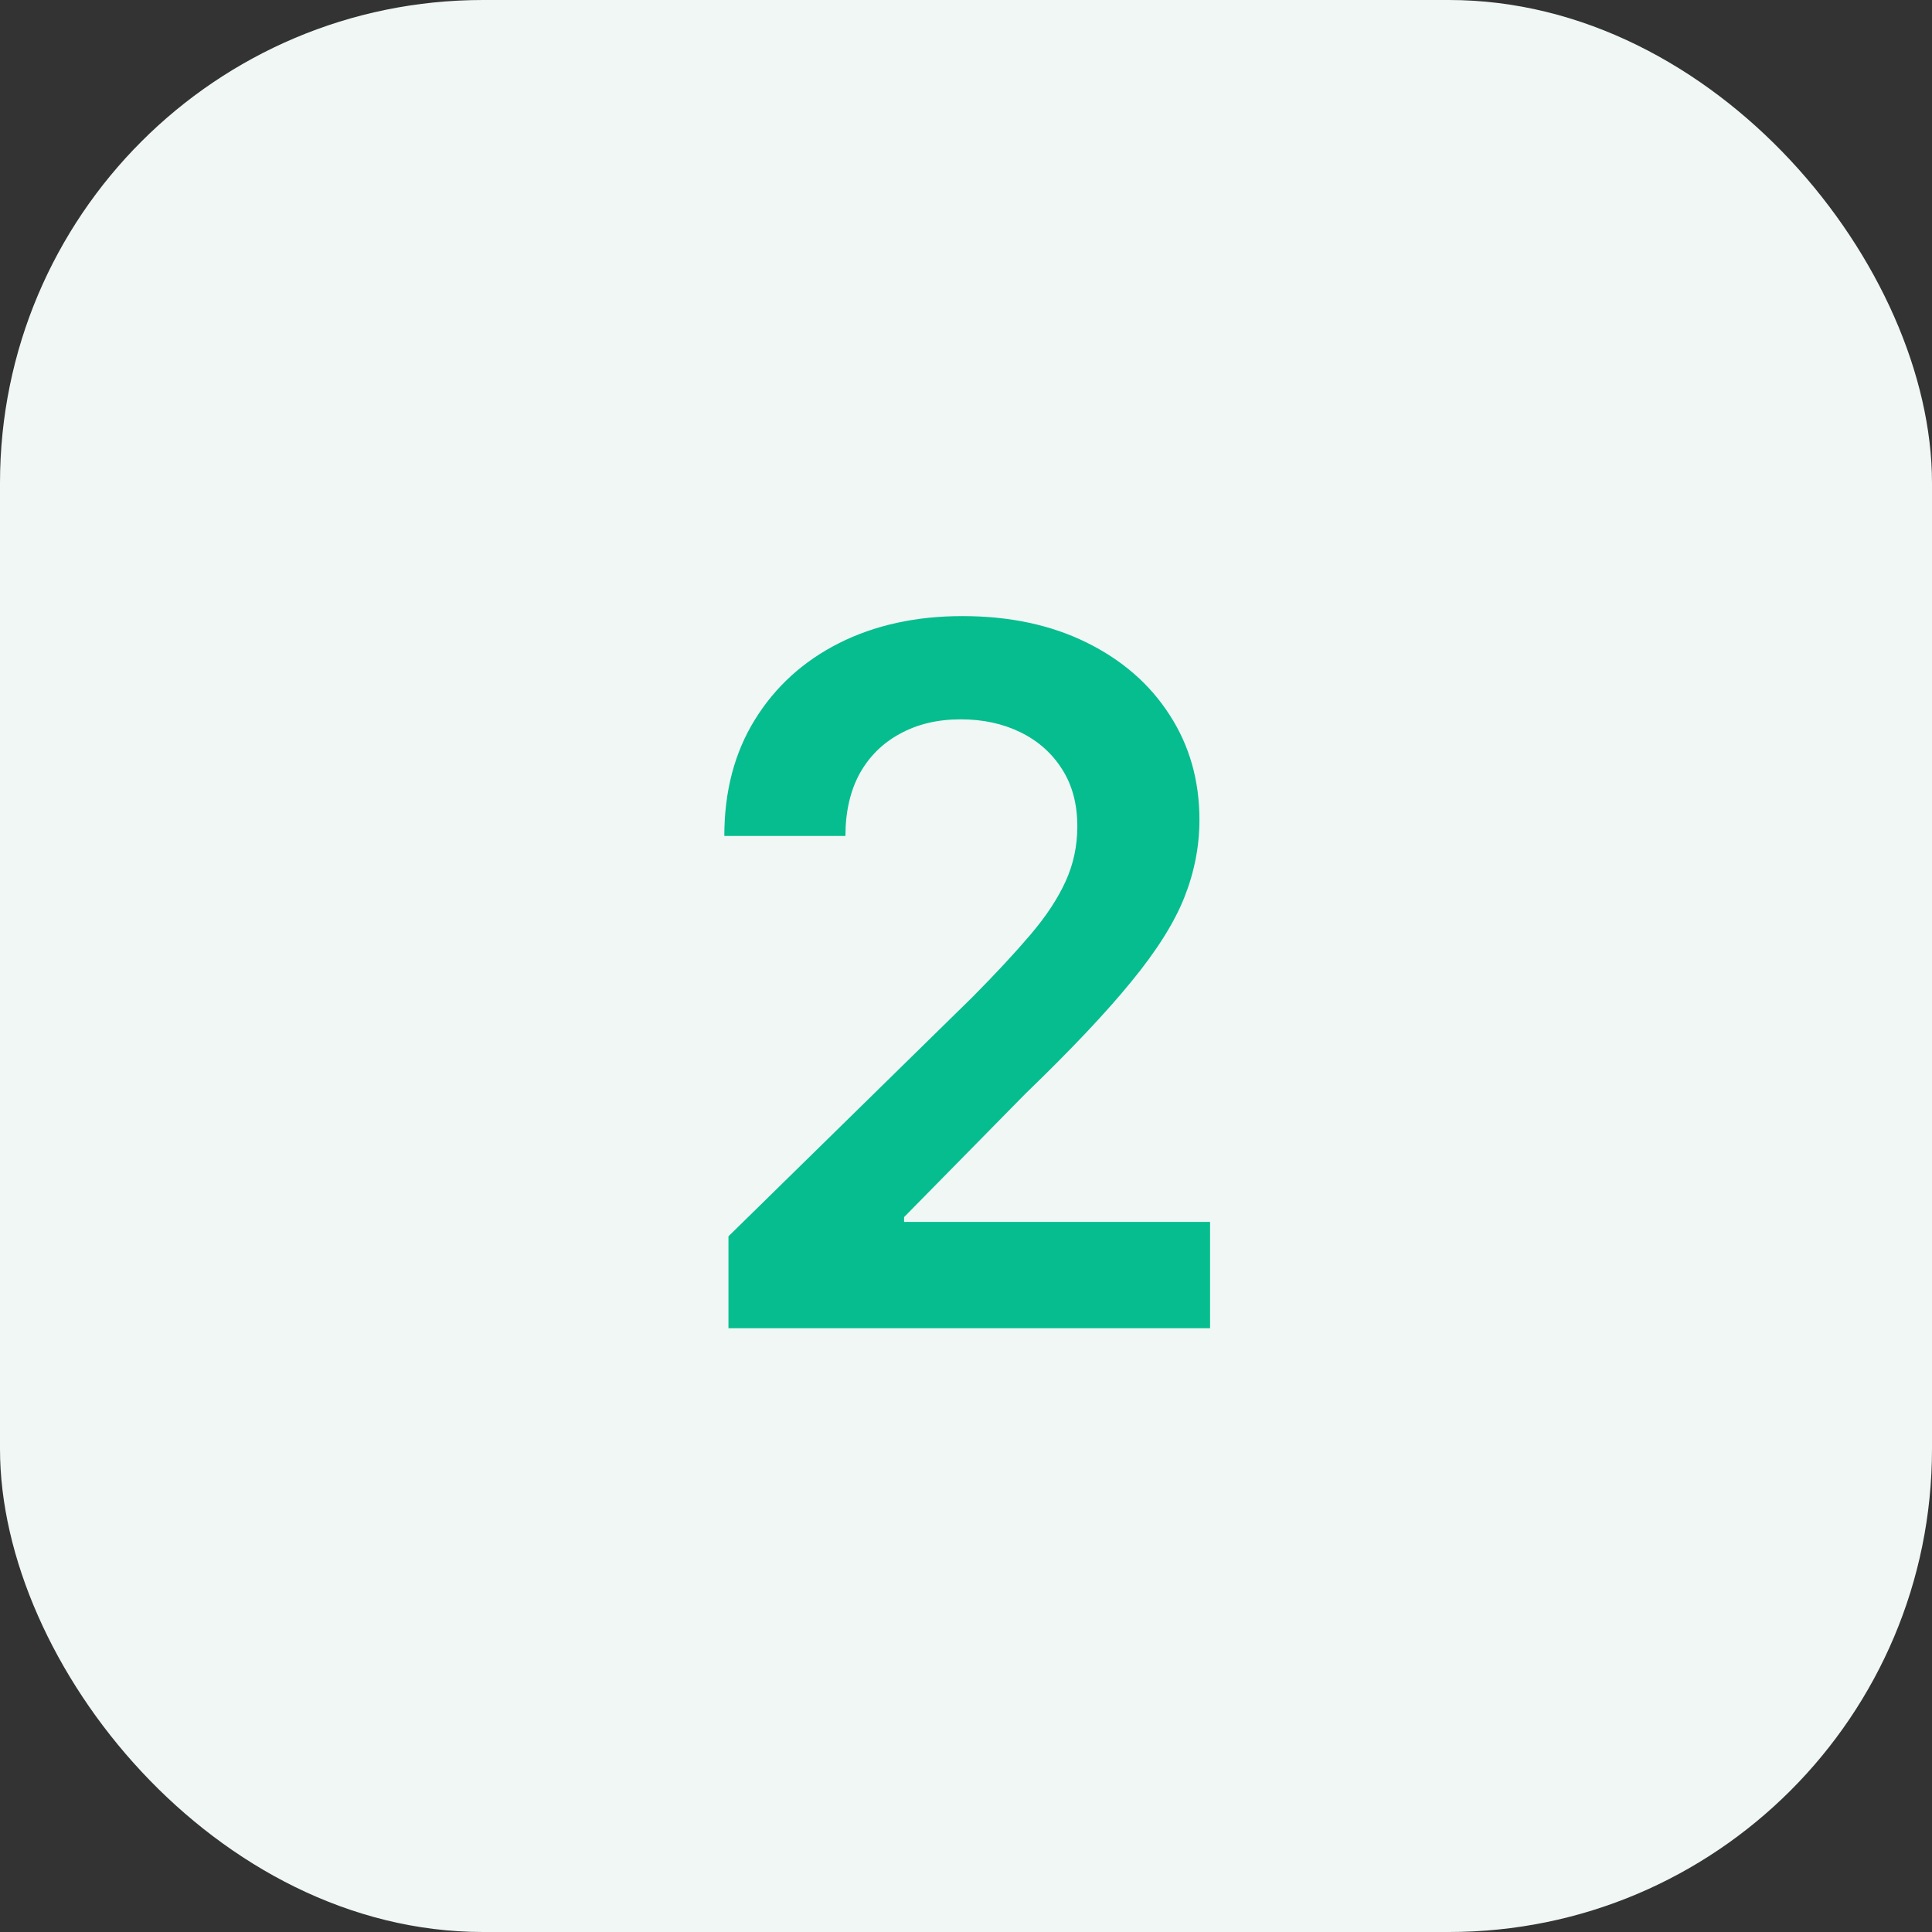 <svg width="64" height="64" viewBox="0 0 64 64" fill="none" xmlns="http://www.w3.org/2000/svg">
<rect x="0" y="0" width="64" height="64" fill="#333333" stroke="none"/>
<rect width="64" height="64" rx="16" fill="#F0F7F5"/>
<path d="M24.131 44V40.955L32.21 33.034C32.983 32.254 33.627 31.561 34.142 30.954C34.657 30.349 35.044 29.761 35.301 29.193C35.559 28.625 35.688 28.019 35.688 27.375C35.688 26.64 35.521 26.011 35.188 25.489C34.854 24.958 34.396 24.549 33.812 24.261C33.229 23.974 32.566 23.829 31.824 23.829C31.059 23.829 30.388 23.989 29.812 24.307C29.237 24.617 28.79 25.061 28.472 25.636C28.161 26.212 28.006 26.898 28.006 27.693H23.994C23.994 26.216 24.331 24.932 25.006 23.841C25.68 22.75 26.608 21.905 27.79 21.307C28.979 20.708 30.343 20.409 31.881 20.409C33.441 20.409 34.812 20.701 35.994 21.284C37.176 21.867 38.093 22.667 38.744 23.682C39.403 24.697 39.733 25.856 39.733 27.159C39.733 28.03 39.566 28.886 39.233 29.727C38.9 30.568 38.312 31.5 37.472 32.523C36.638 33.545 35.468 34.784 33.96 36.239L29.949 40.318V40.477H40.085V44H24.131Z" fill="#06BD8F"/>
</svg>
